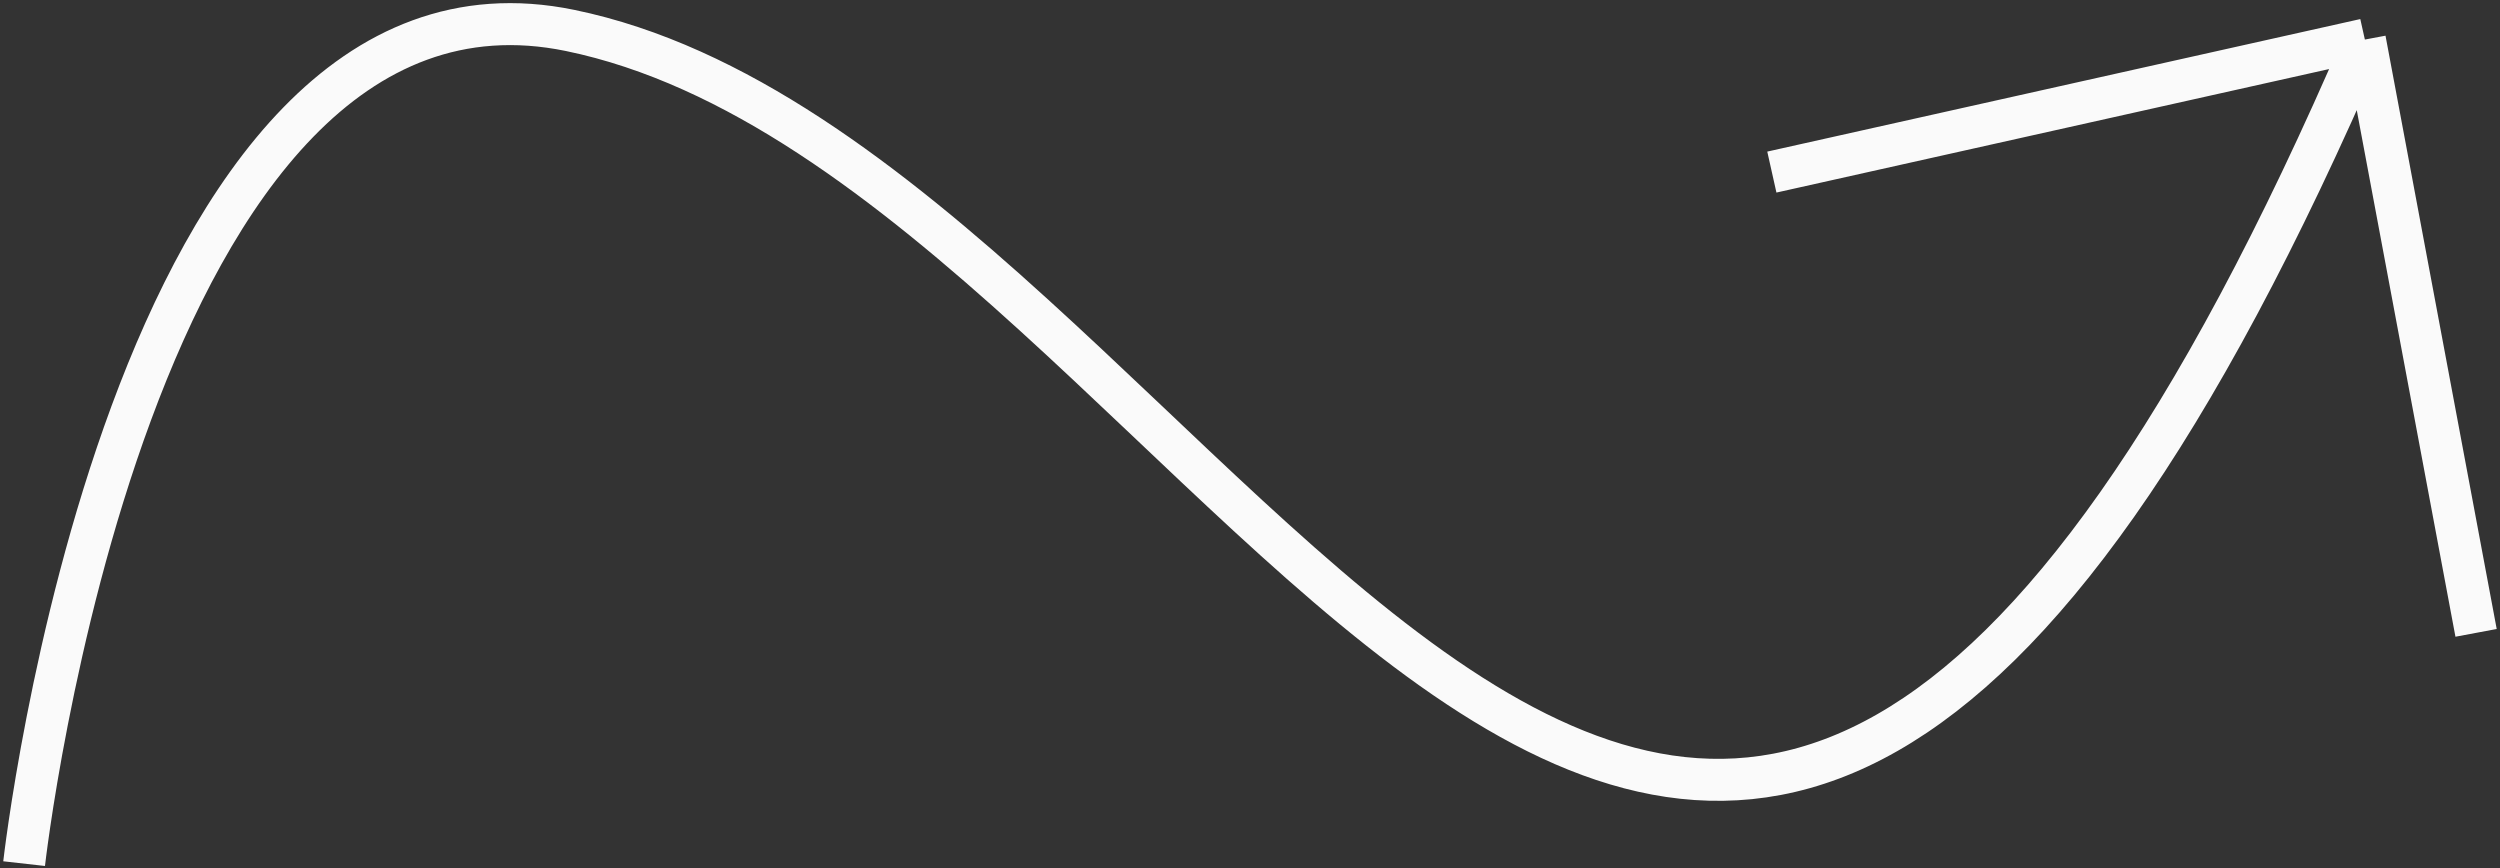 <?xml version="1.0" encoding="utf-8"?>
<svg xmlns="http://www.w3.org/2000/svg" fill="none" height="100%" overflow="visible" preserveAspectRatio="none" style="display: block;" viewBox="0 0 311 108" width="100%">
<rect x="0" y="0" width="311" height="108" fill="#333333" stroke="none"/>
<path d="M3 107.436C3 107.436 15.932 -7.552 70.921 3.787C153.432 20.8 208.529 204.06 294.19 4.92M294.19 4.92L220.418 21.407M294.19 4.92L308.024 78.728" id="path" stroke="#FAFAFA" stroke-width="5.222"/>
</svg>